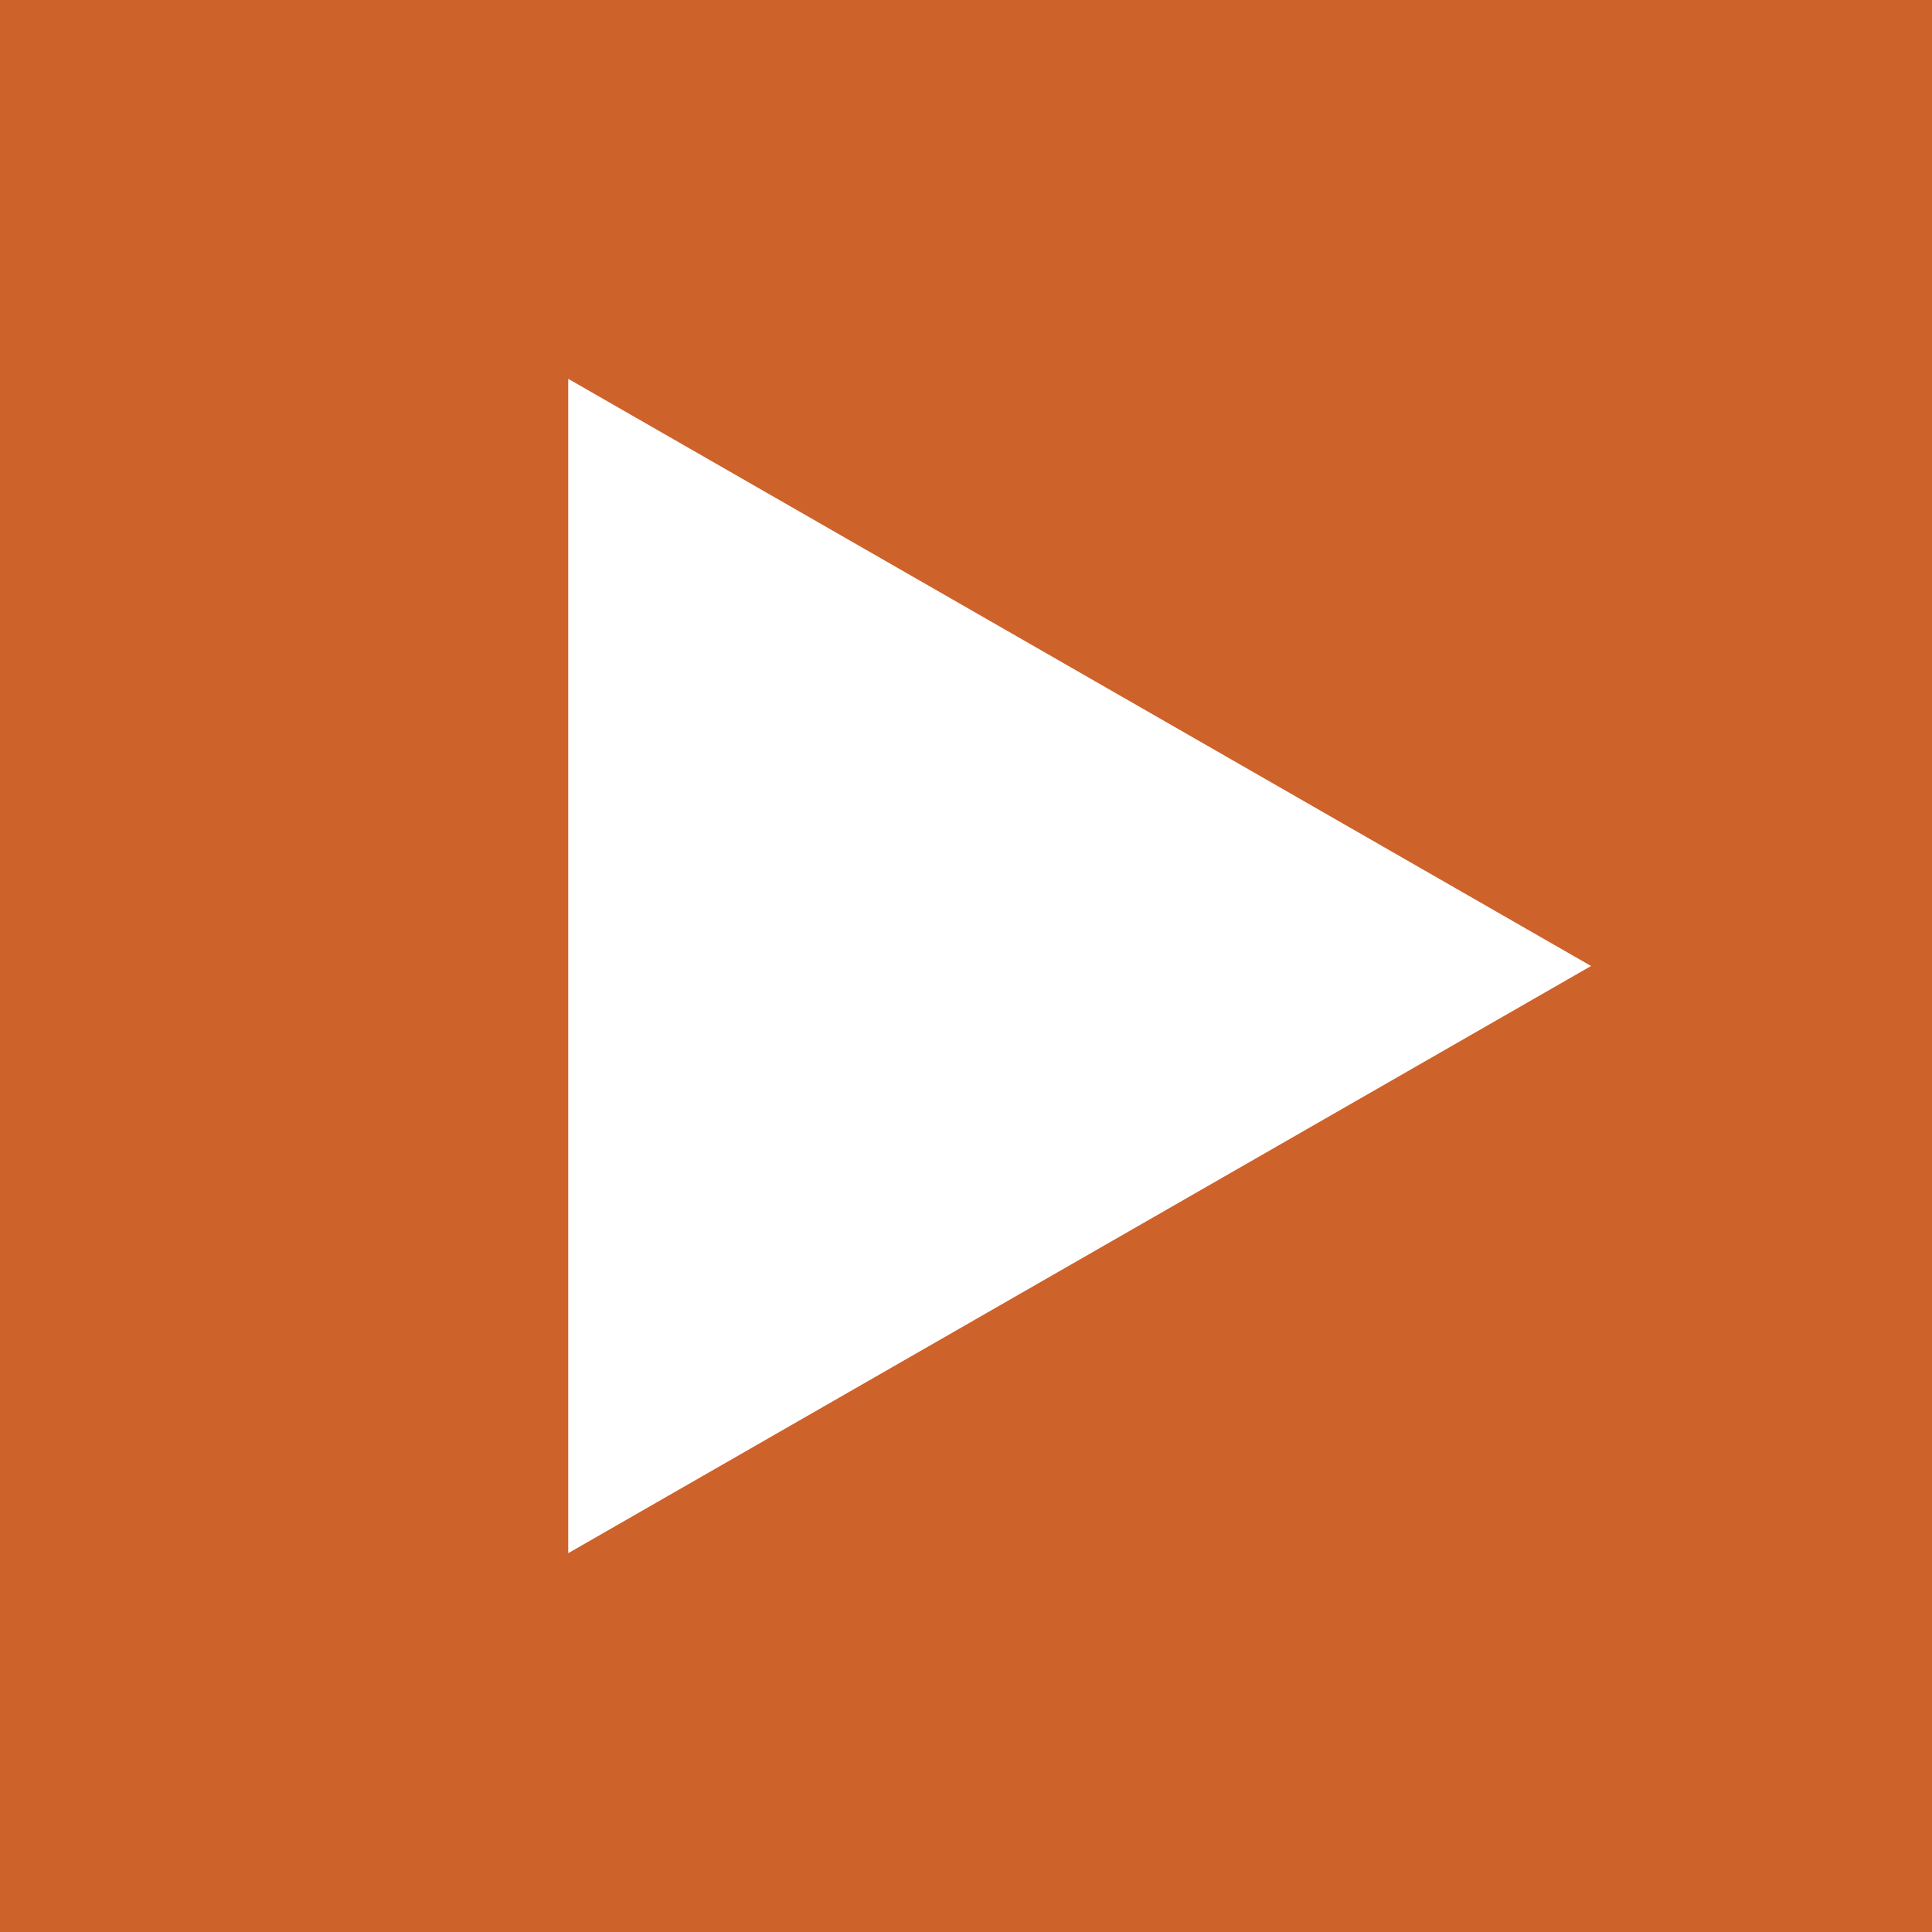 <?xml version="1.0" encoding="utf-8"?>
<!-- Generator: Adobe Illustrator 28.3.0, SVG Export Plug-In . SVG Version: 6.00 Build 0)  -->
<svg version="1.1" id="Capa_1" xmlns="http://www.w3.org/2000/svg" xmlns:xlink="http://www.w3.org/1999/xlink" x="0px" y="0px"
	 viewBox="0 0 51 51" style="enable-background:new 0 0 51 51;" xml:space="preserve">
<style type="text/css">
	.st0{fill:#CE622B;}
	.st1{fill:#FFFFFF;}
</style>
<g>
	<g id="Rectángulo_249_00000012442733435013845770000013694776606733688728_">
		<g>
			<rect class="st0" width="51" height="51"/>
			<rect x="0.5" y="0.5" class="st0" width="50" height="50"/>
		</g>
	</g>
	<path id="Polígono_5_00000091705412766217264740000010883648367411189401_" class="st1" d="M42,25.5L15,41V10L42,25.5z"/>
</g>
</svg>

